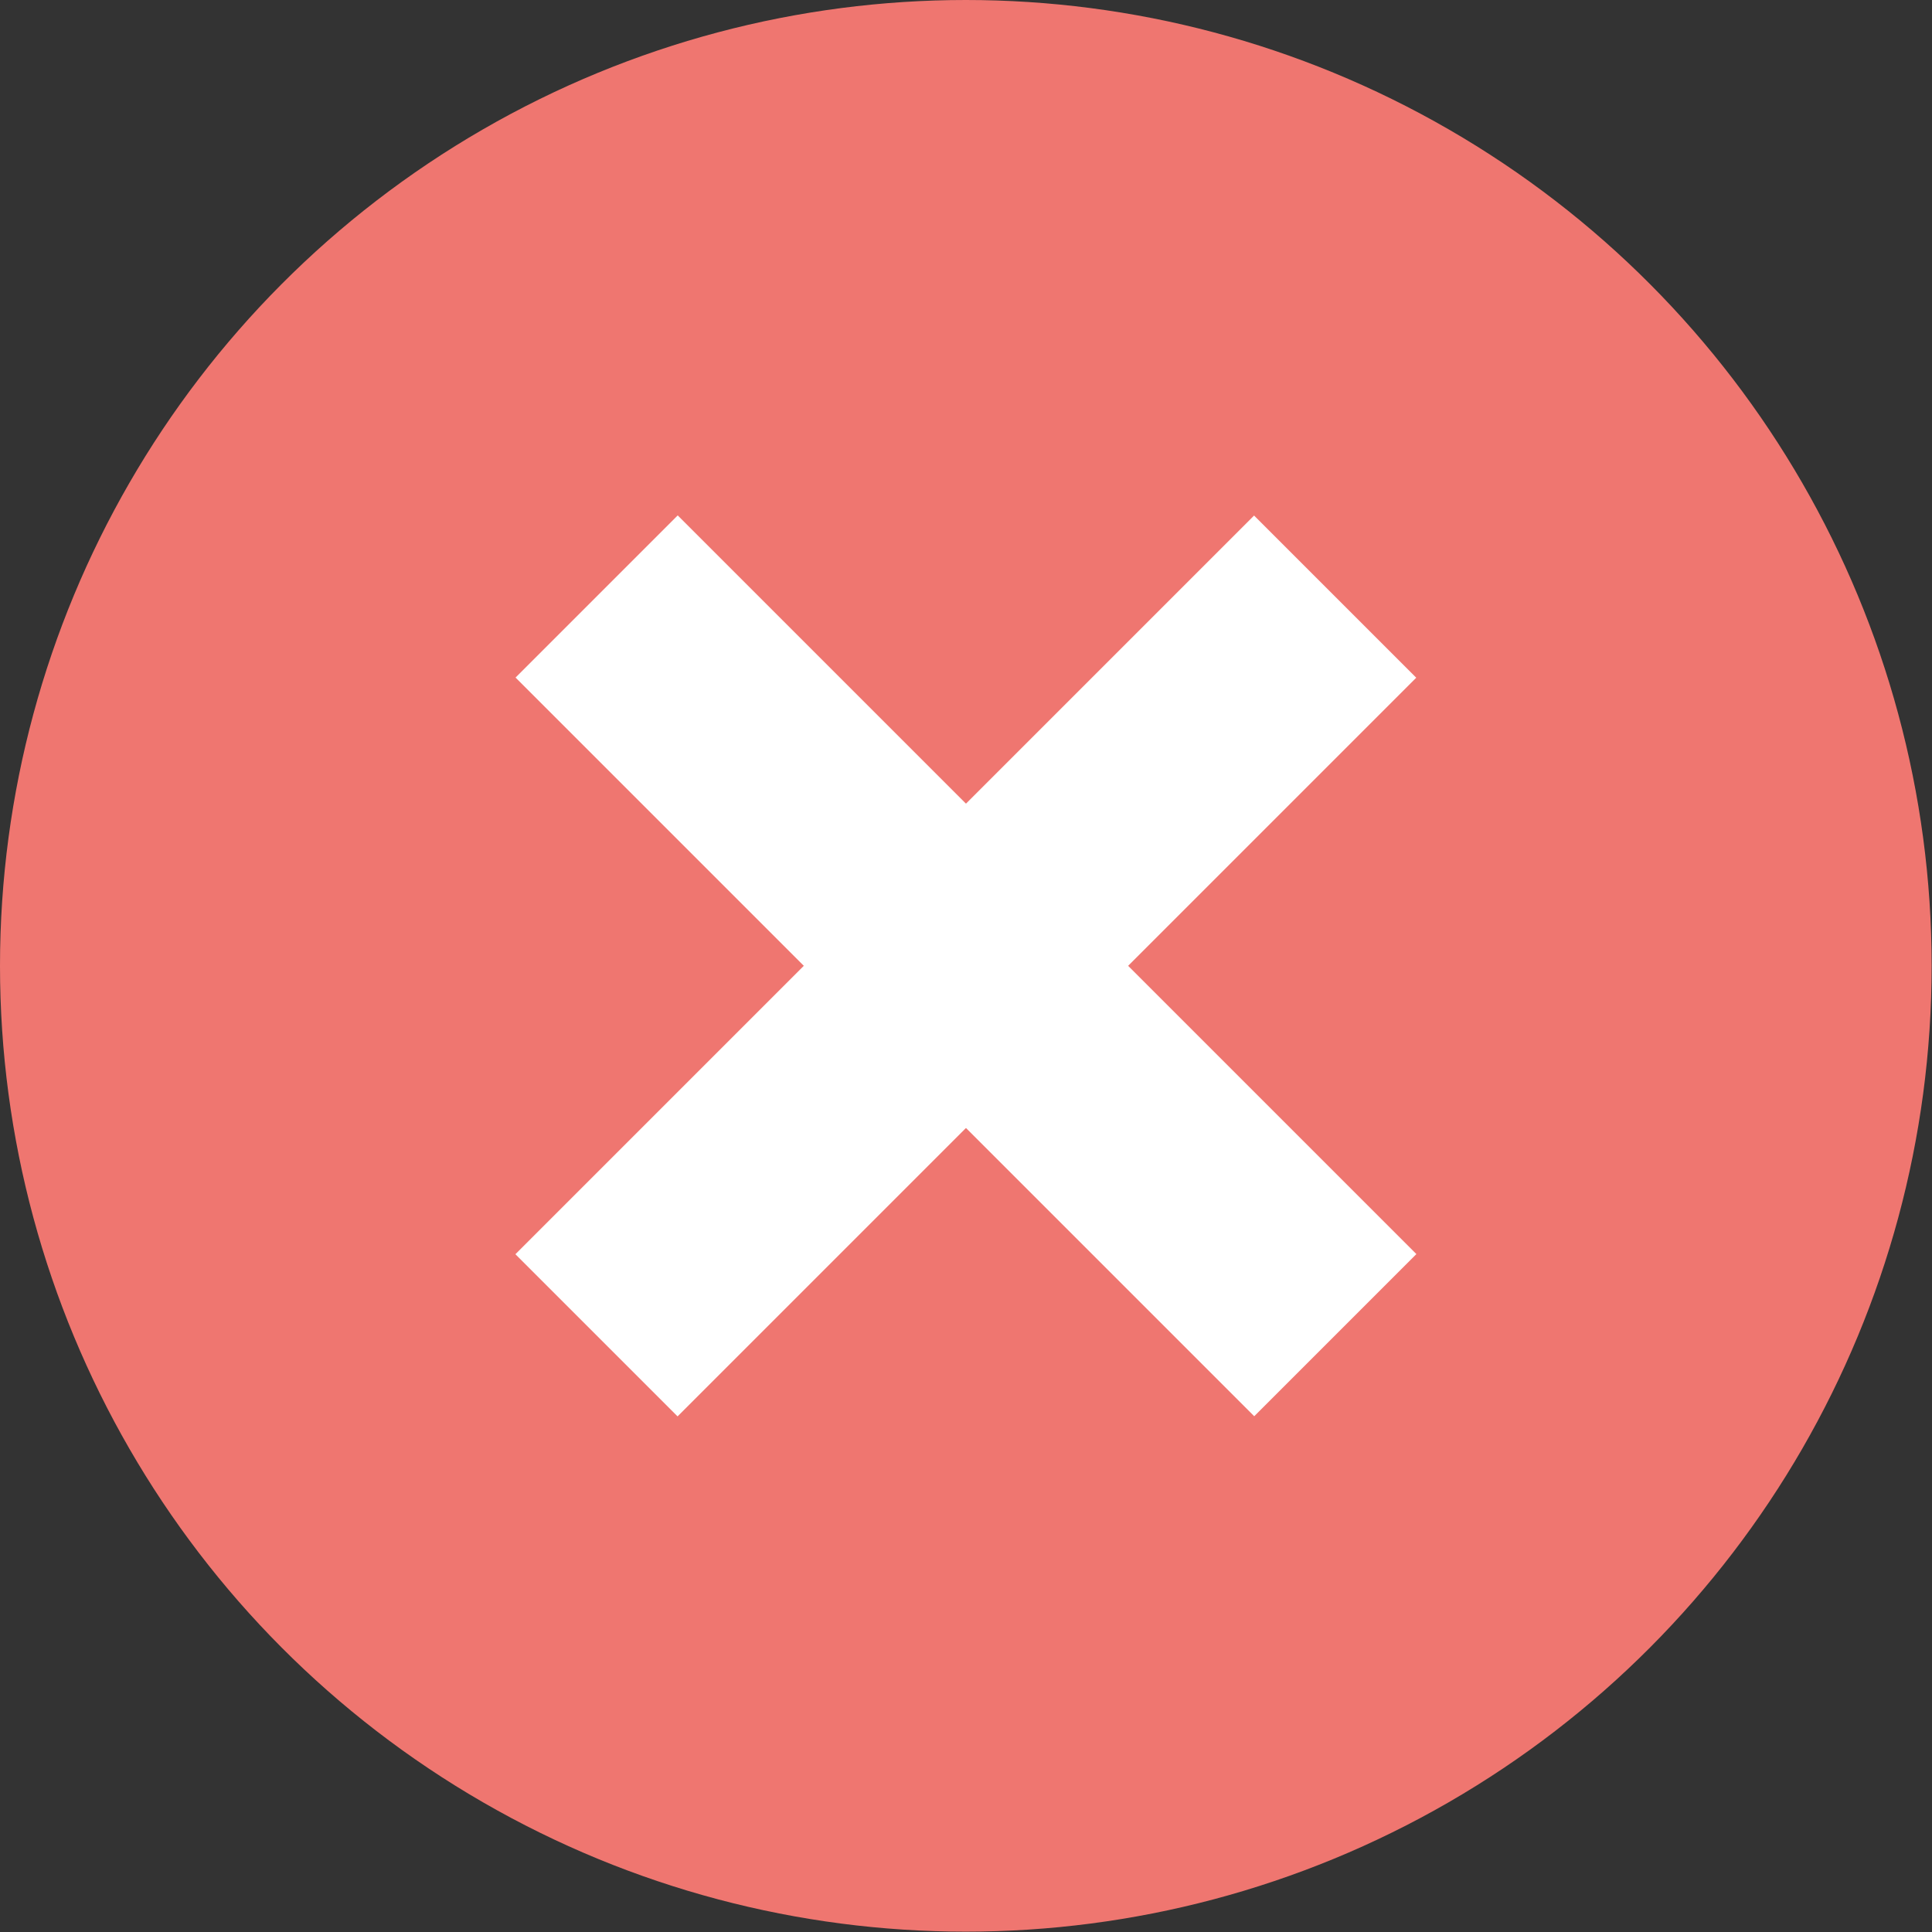 <svg xmlns="http://www.w3.org/2000/svg" viewBox="0 0 54.17 54.17"><rect x="0" y="0" width="54.17" height="54.17" fill="#333333" stroke="none"/><g id="Capa_2" data-name="Capa 2"><g id="contenido"><circle cx="27.08" cy="27.08" r="27.08" fill="#ef7670"/><rect x="23.87" y="12.44" width="6.43" height="29.29" transform="translate(-11.22 27.08) rotate(-45)" fill="#fff"/><rect x="23.87" y="12.44" width="6.43" height="29.29" transform="translate(27.08 -11.22) rotate(45)" fill="#fff"/></g></g></svg>